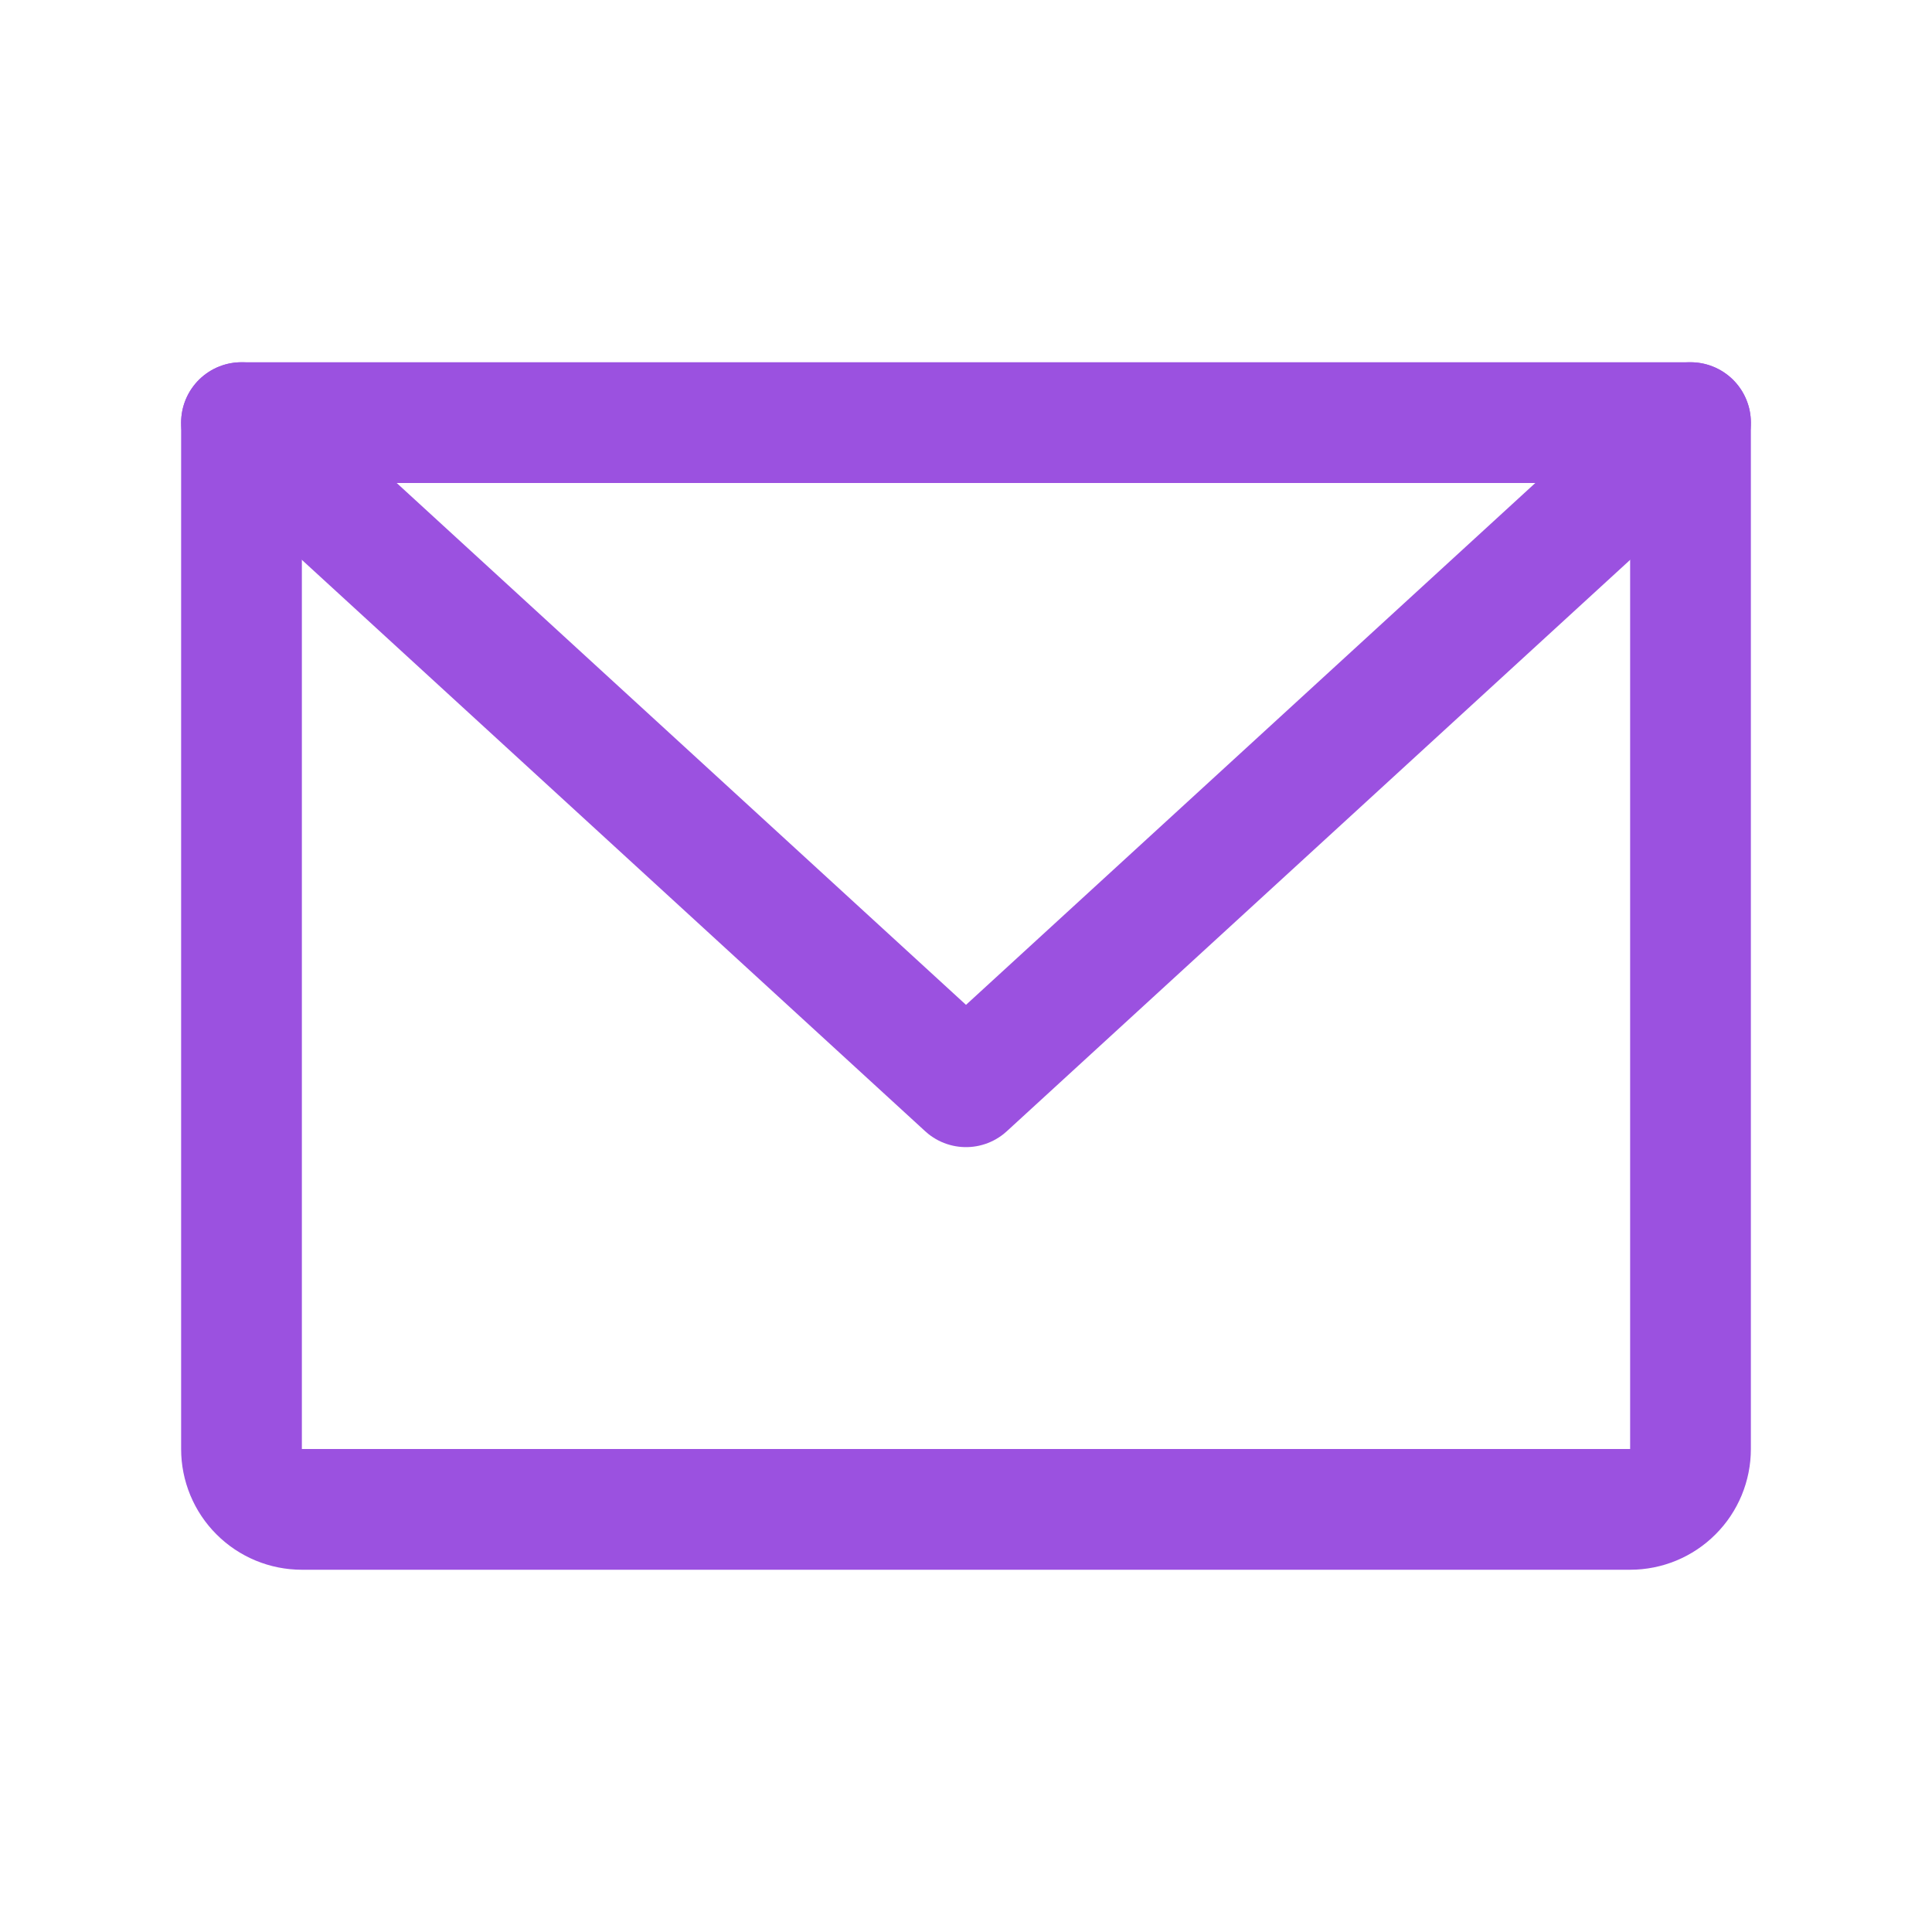 <?xml version="1.0" encoding="UTF-8"?>
<svg xmlns="http://www.w3.org/2000/svg" width="32" height="32" viewBox="0 0 32 32" fill="none">
  <path d="M4 7H28V24C28 24.265 27.895 24.52 27.707 24.707C27.52 24.895 27.265 25 27 25H5C4.735 25 4.48 24.895 4.293 24.707C4.105 24.52 4 24.265 4 24V7Z" stroke="#9B51E0" stroke-width="2" stroke-linecap="round" stroke-linejoin="round"></path>
  <path d="M28 7L16 18L4 7" stroke="#9B51E0" stroke-width="2" stroke-linecap="round" stroke-linejoin="round"></path>
</svg>
